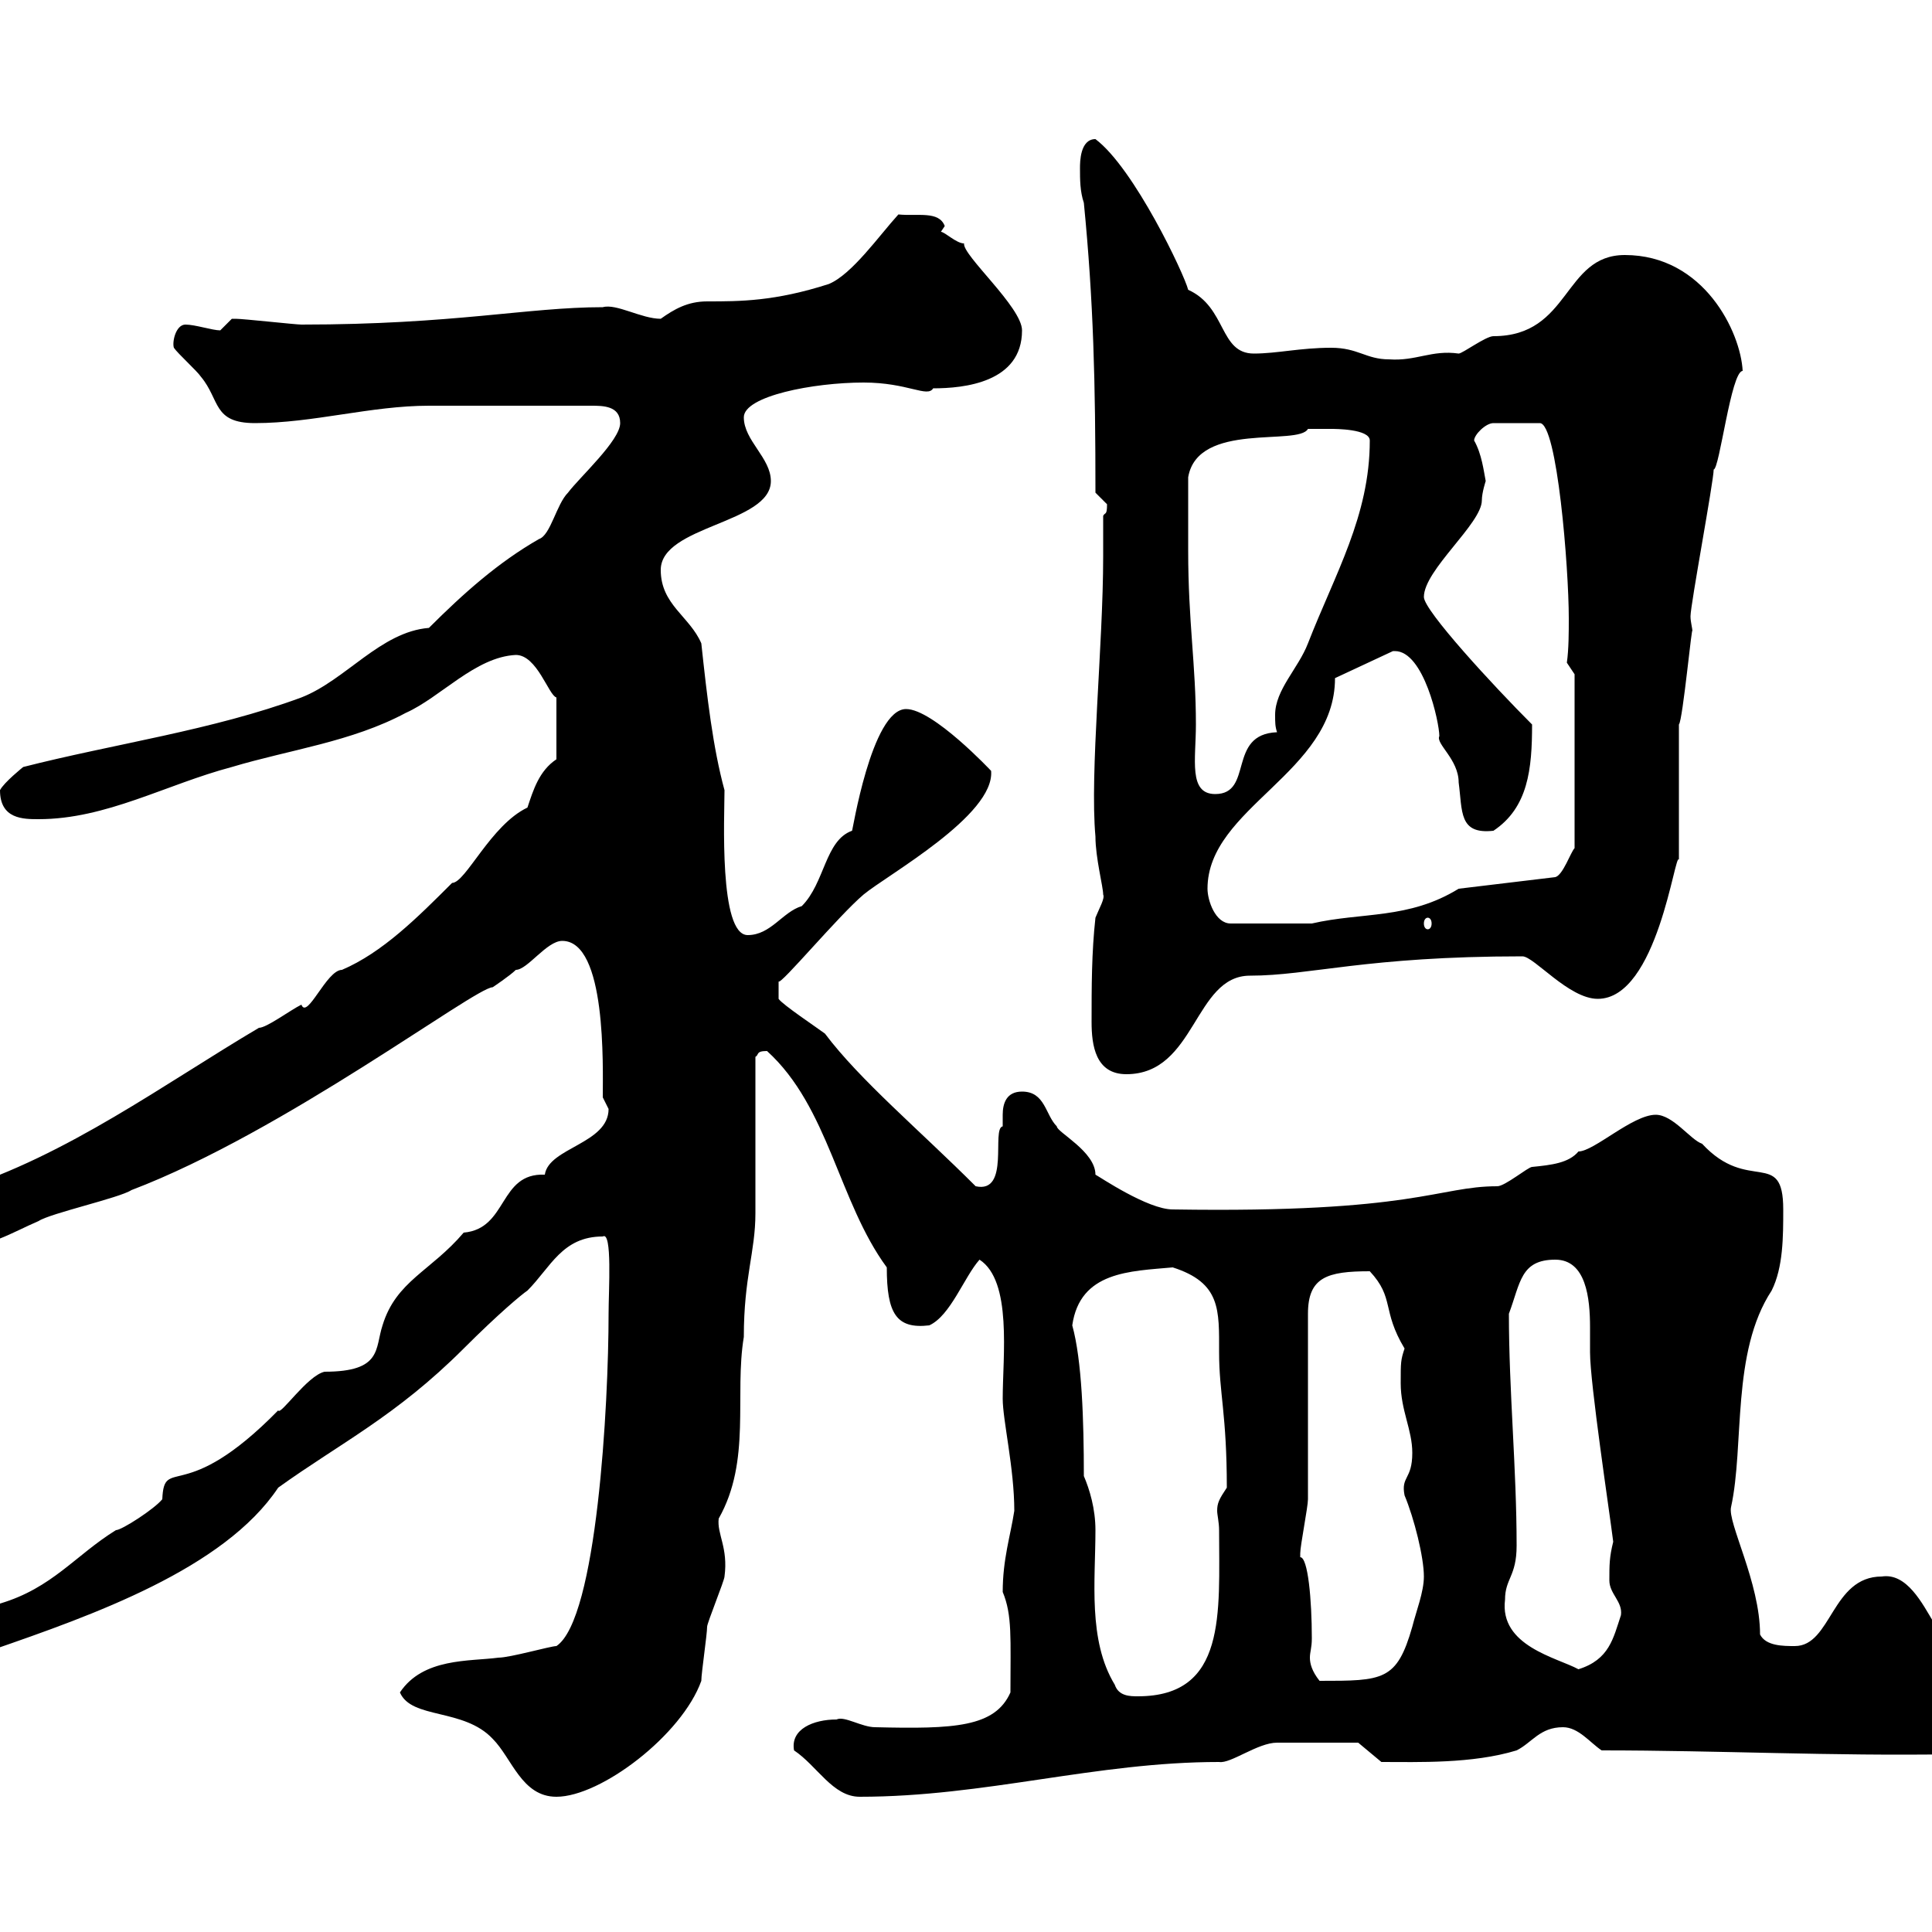<svg xmlns="http://www.w3.org/2000/svg" xmlns:xlink="http://www.w3.org/1999/xlink" width="300" height="300"><path d="M62.10 262.80C63.90 267 72 265.20 76.50 270C79.50 273 81 279 86.40 279C93.30 279 105.90 269.40 108.90 261C108.90 259.80 109.80 253.80 109.80 252.60C109.80 252 112.50 245.40 112.50 244.80C113.10 240.30 111.30 238.20 111.60 235.80C116.70 226.80 114 216.60 115.50 207.60C115.50 198.30 117.30 194.40 117.30 188.40C117.30 184.80 117.30 167.70 117.30 164.10C117.90 163.80 117.30 163.20 119.10 163.20C128.70 171.90 130.20 186.60 137.70 196.80C137.70 204 139.20 206.40 144.30 205.80C147.60 204.30 149.70 198.30 152.10 195.60C157.20 198.90 155.70 210.60 155.70 217.20C155.70 220.50 157.50 228 157.50 234.60C156.90 238.50 155.70 242.10 155.70 247.20C157.20 250.80 156.90 254.40 156.90 262.80C154.50 268.20 148.20 268.50 135.90 268.20C133.80 268.20 131.10 266.40 129.90 267C126.30 267 122.70 268.50 123.30 271.80C126.90 274.20 129.30 279 133.50 279C153 279 170.10 273.60 189.30 273.60C191.10 273.90 195.30 270.60 198.30 270.60C204.30 270.60 209.70 270.60 210.90 270.60L214.50 273.60C220.20 273.60 228.60 273.90 235.50 271.80C237.90 270.60 239.10 268.20 242.70 268.20C245.10 268.20 246.90 270.60 248.70 271.80C267 271.80 284.40 272.70 303 272.40C305.70 272.40 312 270.60 312 267C312 261.30 303.30 254.10 300.30 252C298.50 249 296.10 244.20 292.20 244.80C284.40 244.80 284.40 255.60 278.70 255.60C276.90 255.60 274.20 255.60 273.30 253.80C273.30 245.70 268.20 236.40 268.80 234C270.90 224.40 268.80 210 275.10 200.40C276.90 196.80 276.90 192 276.90 187.80C276.90 178.20 271.50 185.40 264.30 177.60C262.50 177 259.80 173.10 257.10 173.10C253.50 173.10 247.50 178.80 245.10 178.80C243.60 180.60 240.90 180.90 237.90 181.20C237.30 181.20 233.70 184.20 232.50 184.20C223.20 184.20 219.90 188.40 182.10 187.80C178.20 187.80 170.70 182.70 170.10 182.40C170.10 178.80 164.10 175.80 164.10 174.90C162.30 173.10 162.30 169.50 158.70 169.50C156.30 169.50 155.70 171.30 155.70 173.10C155.70 173.70 155.70 174.60 155.70 174.90C153.90 175.20 156.90 185.40 151.50 184.20C142.80 175.50 133.50 167.70 128.10 160.50C126.90 159.60 121.50 156 120.90 155.10L120.90 152.40C121.20 153 130.20 142.20 134.10 138.90C137.70 135.90 154.50 126.60 153.90 119.70C153.90 119.70 144.90 110.10 140.70 110.10C135.30 110.10 132.30 129.60 132.30 129C128.10 130.50 128.10 137.10 124.50 140.70C121.50 141.60 119.70 145.20 116.10 145.20C111.60 145.20 112.50 126.60 112.50 122.70C110.70 116.10 109.80 108.30 108.90 99.90C107.10 95.70 102.60 93.90 102.60 88.50C102.60 81.60 119.70 81.30 119.70 74.70C119.70 71.10 115.50 68.40 115.50 64.80C115.50 61.50 126.30 59.40 134.10 59.40C141 59.40 144 61.80 144.90 60.30C149.70 60.30 158.70 59.40 158.70 51.30C158.70 47.70 149.40 39.60 149.70 37.80C148.50 37.80 146.70 36 146.10 36L146.70 35.10C145.80 32.70 142.50 33.60 139.50 33.30C136.50 36.60 132.30 42.60 128.70 44.10C120.30 46.80 114.90 46.80 109.80 46.80C106.80 46.80 104.70 48 102.60 49.50C99.60 49.50 95.70 47.10 93.60 47.70C81.90 47.70 70.50 50.40 46.80 50.40C45.90 50.40 37.80 49.50 36.60 49.50C36.60 49.50 36.60 49.50 36 49.50C36 49.50 34.20 51.30 34.20 51.30C33 51.30 30.30 50.40 28.80 50.40C27.30 50.40 26.70 53.10 27 54C27.60 54.90 30.60 57.60 31.20 58.50C34.20 62.10 33 65.70 39.60 65.70C48.60 65.70 57.60 63 66.60 63C71.10 63 81 63 91.80 63C93.60 63 96.30 63 96.30 65.70C96.30 68.40 90 74.10 88.20 76.50C86.40 78.30 85.50 83.10 83.70 83.70C77.40 87.30 72 92.10 66.60 97.50C59.10 98.10 53.70 105.60 46.80 108.30C33 113.40 17.70 115.50 3.60 119.10C3.60 119.10 0.60 121.50 0 122.70C0 127.20 3.60 127.20 6 127.20C16.50 127.20 25.80 121.80 36 119.10C45 116.40 54.60 115.20 63 110.70C68.40 108.30 73.80 102 80.10 101.70C83.40 101.70 85.20 108 86.40 108.30C86.40 110.70 86.40 115.20 86.40 117.90C83.70 119.70 82.80 122.70 81.90 125.40C76.20 128.10 72.30 137.10 70.20 137.10C64.80 142.50 59.40 147.90 53.10 150.60C50.70 150.60 47.70 158.40 46.80 156C45 156.90 41.40 159.60 40.20 159.60C25.50 168.30 10.50 179.40-6.60 184.80C-8.40 186-12.60 188.40-12.60 192C-12.60 193.80-8.40 193.80-7.20 193.80C-1.80 193.80 1.80 191.40 6 189.60C7.80 188.40 18.60 186 20.40 184.80C44.10 175.80 73.80 153.30 76.50 153.30C76.50 153.30 79.20 151.50 80.10 150.60C81.90 150.60 84.90 146.10 87.30 146.10C94.20 146.10 93.60 165.60 93.60 170.40C93.60 170.40 94.50 172.20 94.50 172.20C94.50 177.60 85.20 178.20 84.60 182.40C77.40 182.10 78.90 190.80 72 191.40C66.90 197.40 61.50 198.90 59.40 205.80C58.20 209.40 59.40 213 50.40 213C47.70 213.60 43.50 219.90 43.20 219C28.50 234 25.50 225.90 25.20 232.80C24 234.30 18.90 237.60 18 237.60C11.70 241.50 8.10 246.60 0 249C-2.70 252.90-10.20 252.30-10.20 254.40C-10.20 257.40-8.40 258-6.60 258C-4.80 258-3 257.40-1.20 256.20C14.40 250.80 34.80 243.60 43.20 231C52.80 224.10 61.50 219.90 72 209.40C77.40 204 81 201 81.90 200.40C85.50 196.80 87.30 192 93.60 192C95.10 191.10 94.50 200.40 94.50 204C94.50 218.10 92.70 251.40 86.40 255.60C85.50 255.60 79.20 257.40 77.40 257.40C72.90 258 65.70 257.40 62.10 262.80ZM173.10 261.60C168.90 254.70 170.10 245.40 170.10 237.60C170.10 234.30 169.20 231.30 168.30 229.20C168.30 220.50 168 211.20 166.50 205.80C167.70 197.40 175.50 197.40 182.10 196.80C189.60 199.20 189.30 203.40 189.30 210C189.30 216.30 190.50 219.60 190.50 231C189.30 232.80 189 233.40 189 234.60C189 235.20 189.30 236.40 189.30 237.60C189.30 250.50 190.50 263.40 176.70 263.40C175.50 263.40 173.70 263.40 173.10 261.60ZM201.90 241.80C201.90 241.20 201.90 241.20 201.90 241.20C201.90 240 203.10 234 203.10 232.80C203.10 228.60 203.10 208.20 203.10 204C203.10 198.30 206.10 197.40 212.70 197.40C216.60 201.60 214.50 203.40 218.10 209.40C217.50 211.20 217.50 211.50 217.50 214.80C217.50 219 219.30 222 219.30 225.60C219.30 229.80 217.50 229.20 218.10 232.20C219.60 235.80 221.10 241.80 221.10 244.80C221.10 247.20 219.90 250.20 219.30 252.60C216.90 261 214.80 261 204.90 261C203.70 259.50 203.40 258.30 203.40 257.40C203.40 256.50 203.70 255.90 203.70 254.40C203.70 248.40 203.10 241.80 201.90 241.80ZM233.70 248.40C233.70 245.10 235.50 244.80 235.50 240C235.50 228 234.30 216 234.30 204C236.10 199.20 236.10 195.60 241.50 195.60C246.30 195.60 246.90 201.60 246.90 206.10C246.90 207.60 246.90 209.10 246.90 210C246.90 214.80 249.90 234.60 250.50 239.40C249.90 241.80 249.90 243 249.90 245.40C249.90 247.50 252 248.70 251.70 250.80C250.50 254.40 249.90 257.70 245.10 259.20C241.80 257.40 232.80 255.60 233.70 248.40ZM169.50 158.70C169.50 162.30 170.10 166.80 174.90 166.80C185.70 166.80 185.40 151.50 194.10 151.50C203.40 151.50 212.10 148.50 236.40 148.50C238.20 148.50 243.60 155.10 248.10 155.10C257.40 155.10 260.10 132 260.70 133.50L260.70 112.50C261.30 111.90 262.80 96 262.80 98.10C262.80 97.50 262.50 96.60 262.50 95.70C262.50 93.90 266.10 74.70 266.10 72.90C267 72.90 268.80 57.60 270.60 57.60C270.30 51.60 264.60 39.60 252.30 39.60C242.70 39.60 243.90 52.20 231.90 52.20C230.70 52.20 227.10 54.90 226.50 54.90C222.30 54.30 219.90 56.10 215.70 55.80C212.10 55.80 210.90 54 206.70 54C201.90 54 198.30 54.90 194.70 54.90C189.30 54.90 190.50 47.70 184.50 45C183.90 42.60 176.10 26.10 170.10 21.60C167.70 21.60 167.70 25.20 167.70 26.10C167.70 27.90 167.70 29.70 168.30 31.50C169.80 46.80 170.10 59.40 170.10 76.50C170.10 76.50 171.90 78.30 171.90 78.30C171.90 80.10 171.60 79.50 171.30 80.10C171.30 82.20 171.30 84.60 171.30 86.40C171.30 100.20 169.20 120 170.10 129.90C170.10 133.20 171.30 137.70 171.30 138.90C171.60 139.50 170.70 141 170.10 142.50C169.50 147.90 169.50 153.30 169.50 158.70ZM187.50 138C187.50 125.40 207.30 120 207.30 105.30L216.30 101.10C216.30 101.10 216.60 101.10 216.60 101.10C221.10 101.10 223.50 112.20 223.50 114.30C222.90 115.50 226.50 117.90 226.50 121.50C227.10 126 226.50 129.60 231.90 129C237.30 125.40 237.90 119.40 237.90 112.50C231.90 106.50 221.10 94.80 221.10 92.70C221.10 88.50 230.10 81.30 230.10 77.70C230.10 76.50 230.70 74.70 230.70 74.70C230.40 73.20 230.10 70.50 228.90 68.40C228.90 67.50 230.70 65.70 231.90 65.70L239.10 65.70C241.80 65.70 243.60 88.20 243.60 96C243.60 98.10 243.60 100.80 243.30 102.90L244.50 104.70L244.50 131.70C243.90 132.30 242.70 135.90 241.50 136.20L226.50 138C218.70 142.80 211.50 141.60 203.70 143.40L191.10 143.40C188.70 143.40 187.50 139.80 187.50 138ZM221.70 142.50C222 142.50 222.30 142.80 222.30 143.40C222.30 144 222 144.30 221.70 144.30C221.40 144.30 221.10 144 221.10 143.40C221.10 142.80 221.40 142.50 221.70 142.50ZM184.50 85.50C184.50 83.70 184.50 75.90 184.50 74.10C186 65.40 201.60 69.30 203.10 66.60C203.10 66.60 205.50 66.60 206.70 66.60C207.30 66.60 212.70 66.60 212.70 68.40C212.70 80.10 207.30 89.10 203.10 99.90C201.60 103.80 198 107.10 198 111C198 112.20 198 112.80 198.30 113.70C190.50 114 194.70 123.30 188.70 123.30C184.50 123.30 185.70 117.90 185.70 112.50C185.70 103.20 184.50 96.60 184.50 85.50Z"/></svg>